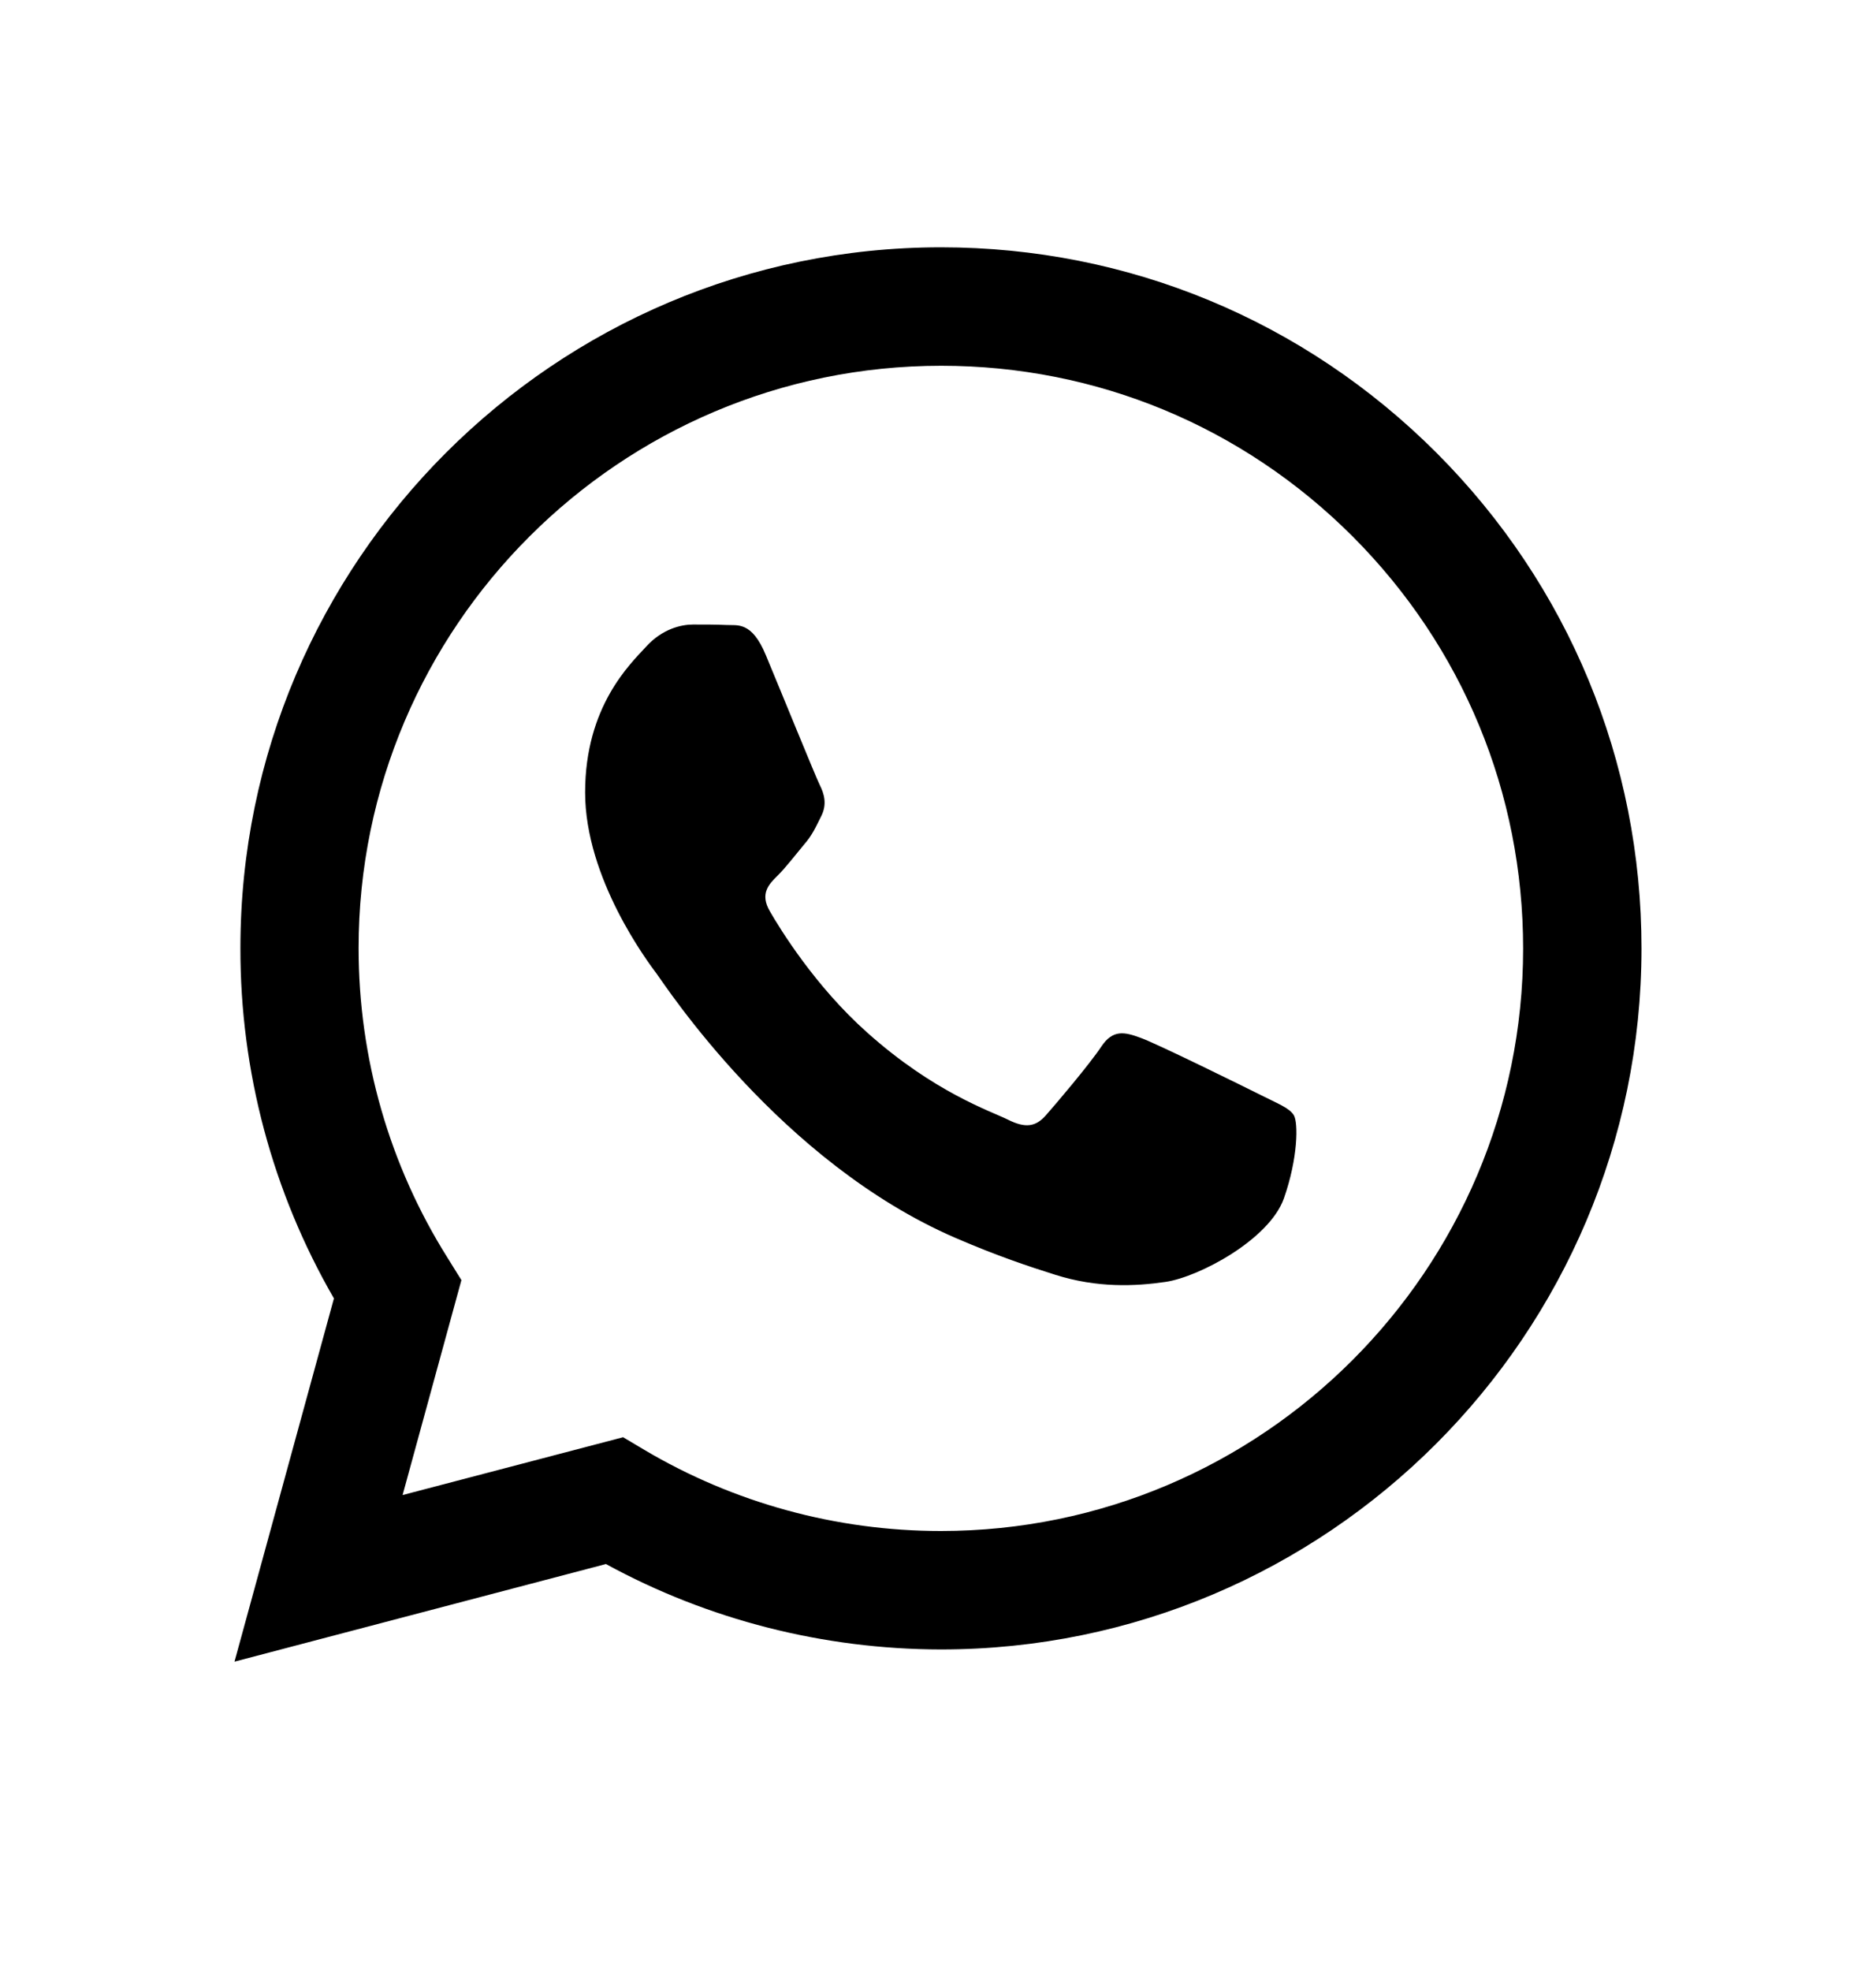 <svg width="20" height="21" viewBox="0 0 20 21" fill="none" xmlns="http://www.w3.org/2000/svg">
<path fill-rule="evenodd" clip-rule="evenodd" d="M15.315 4.825C13.904 3.414 12.029 2.635 10.032 2.635C5.916 2.635 2.563 5.985 2.563 10.101C2.561 11.417 2.905 12.701 3.56 13.834L2.5 17.704L6.46 16.664C7.549 17.259 8.779 17.572 10.029 17.574H10.032C14.148 17.574 17.498 14.225 17.5 10.106C17.5 8.111 16.724 6.236 15.315 4.825ZM10.032 16.312H10.029C8.916 16.312 7.822 16.012 6.87 15.448L6.643 15.313L4.292 15.929L4.919 13.639L4.773 13.404C4.15 12.415 3.823 11.273 3.823 10.101C3.823 6.681 6.609 3.897 10.034 3.897C11.692 3.897 13.249 4.544 14.421 5.716C15.593 6.891 16.238 8.448 16.238 10.106C16.238 13.529 13.452 16.312 10.032 16.312ZM13.435 11.664C13.249 11.571 12.332 11.119 12.161 11.058C11.99 10.995 11.865 10.965 11.741 11.151C11.616 11.339 11.26 11.759 11.15 11.883C11.043 12.005 10.933 12.023 10.747 11.93C10.559 11.837 9.959 11.639 9.246 11.002C8.691 10.509 8.315 9.896 8.208 9.71C8.098 9.522 8.196 9.422 8.289 9.33C8.374 9.247 8.477 9.112 8.569 9.002C8.662 8.895 8.694 8.817 8.757 8.692C8.818 8.568 8.787 8.458 8.74 8.365C8.694 8.272 8.32 7.352 8.164 6.979C8.013 6.615 7.859 6.666 7.744 6.659C7.637 6.654 7.512 6.654 7.388 6.654C7.263 6.654 7.061 6.7 6.89 6.888C6.719 7.074 6.238 7.525 6.238 8.443C6.238 9.361 6.907 10.25 7 10.374C7.092 10.497 8.315 12.381 10.188 13.19C10.632 13.382 10.979 13.497 11.25 13.582C11.697 13.724 12.104 13.705 12.427 13.658C12.786 13.604 13.53 13.207 13.687 12.77C13.84 12.335 13.84 11.961 13.794 11.883C13.748 11.805 13.623 11.759 13.435 11.664Z" fill="black"/>
</svg>
